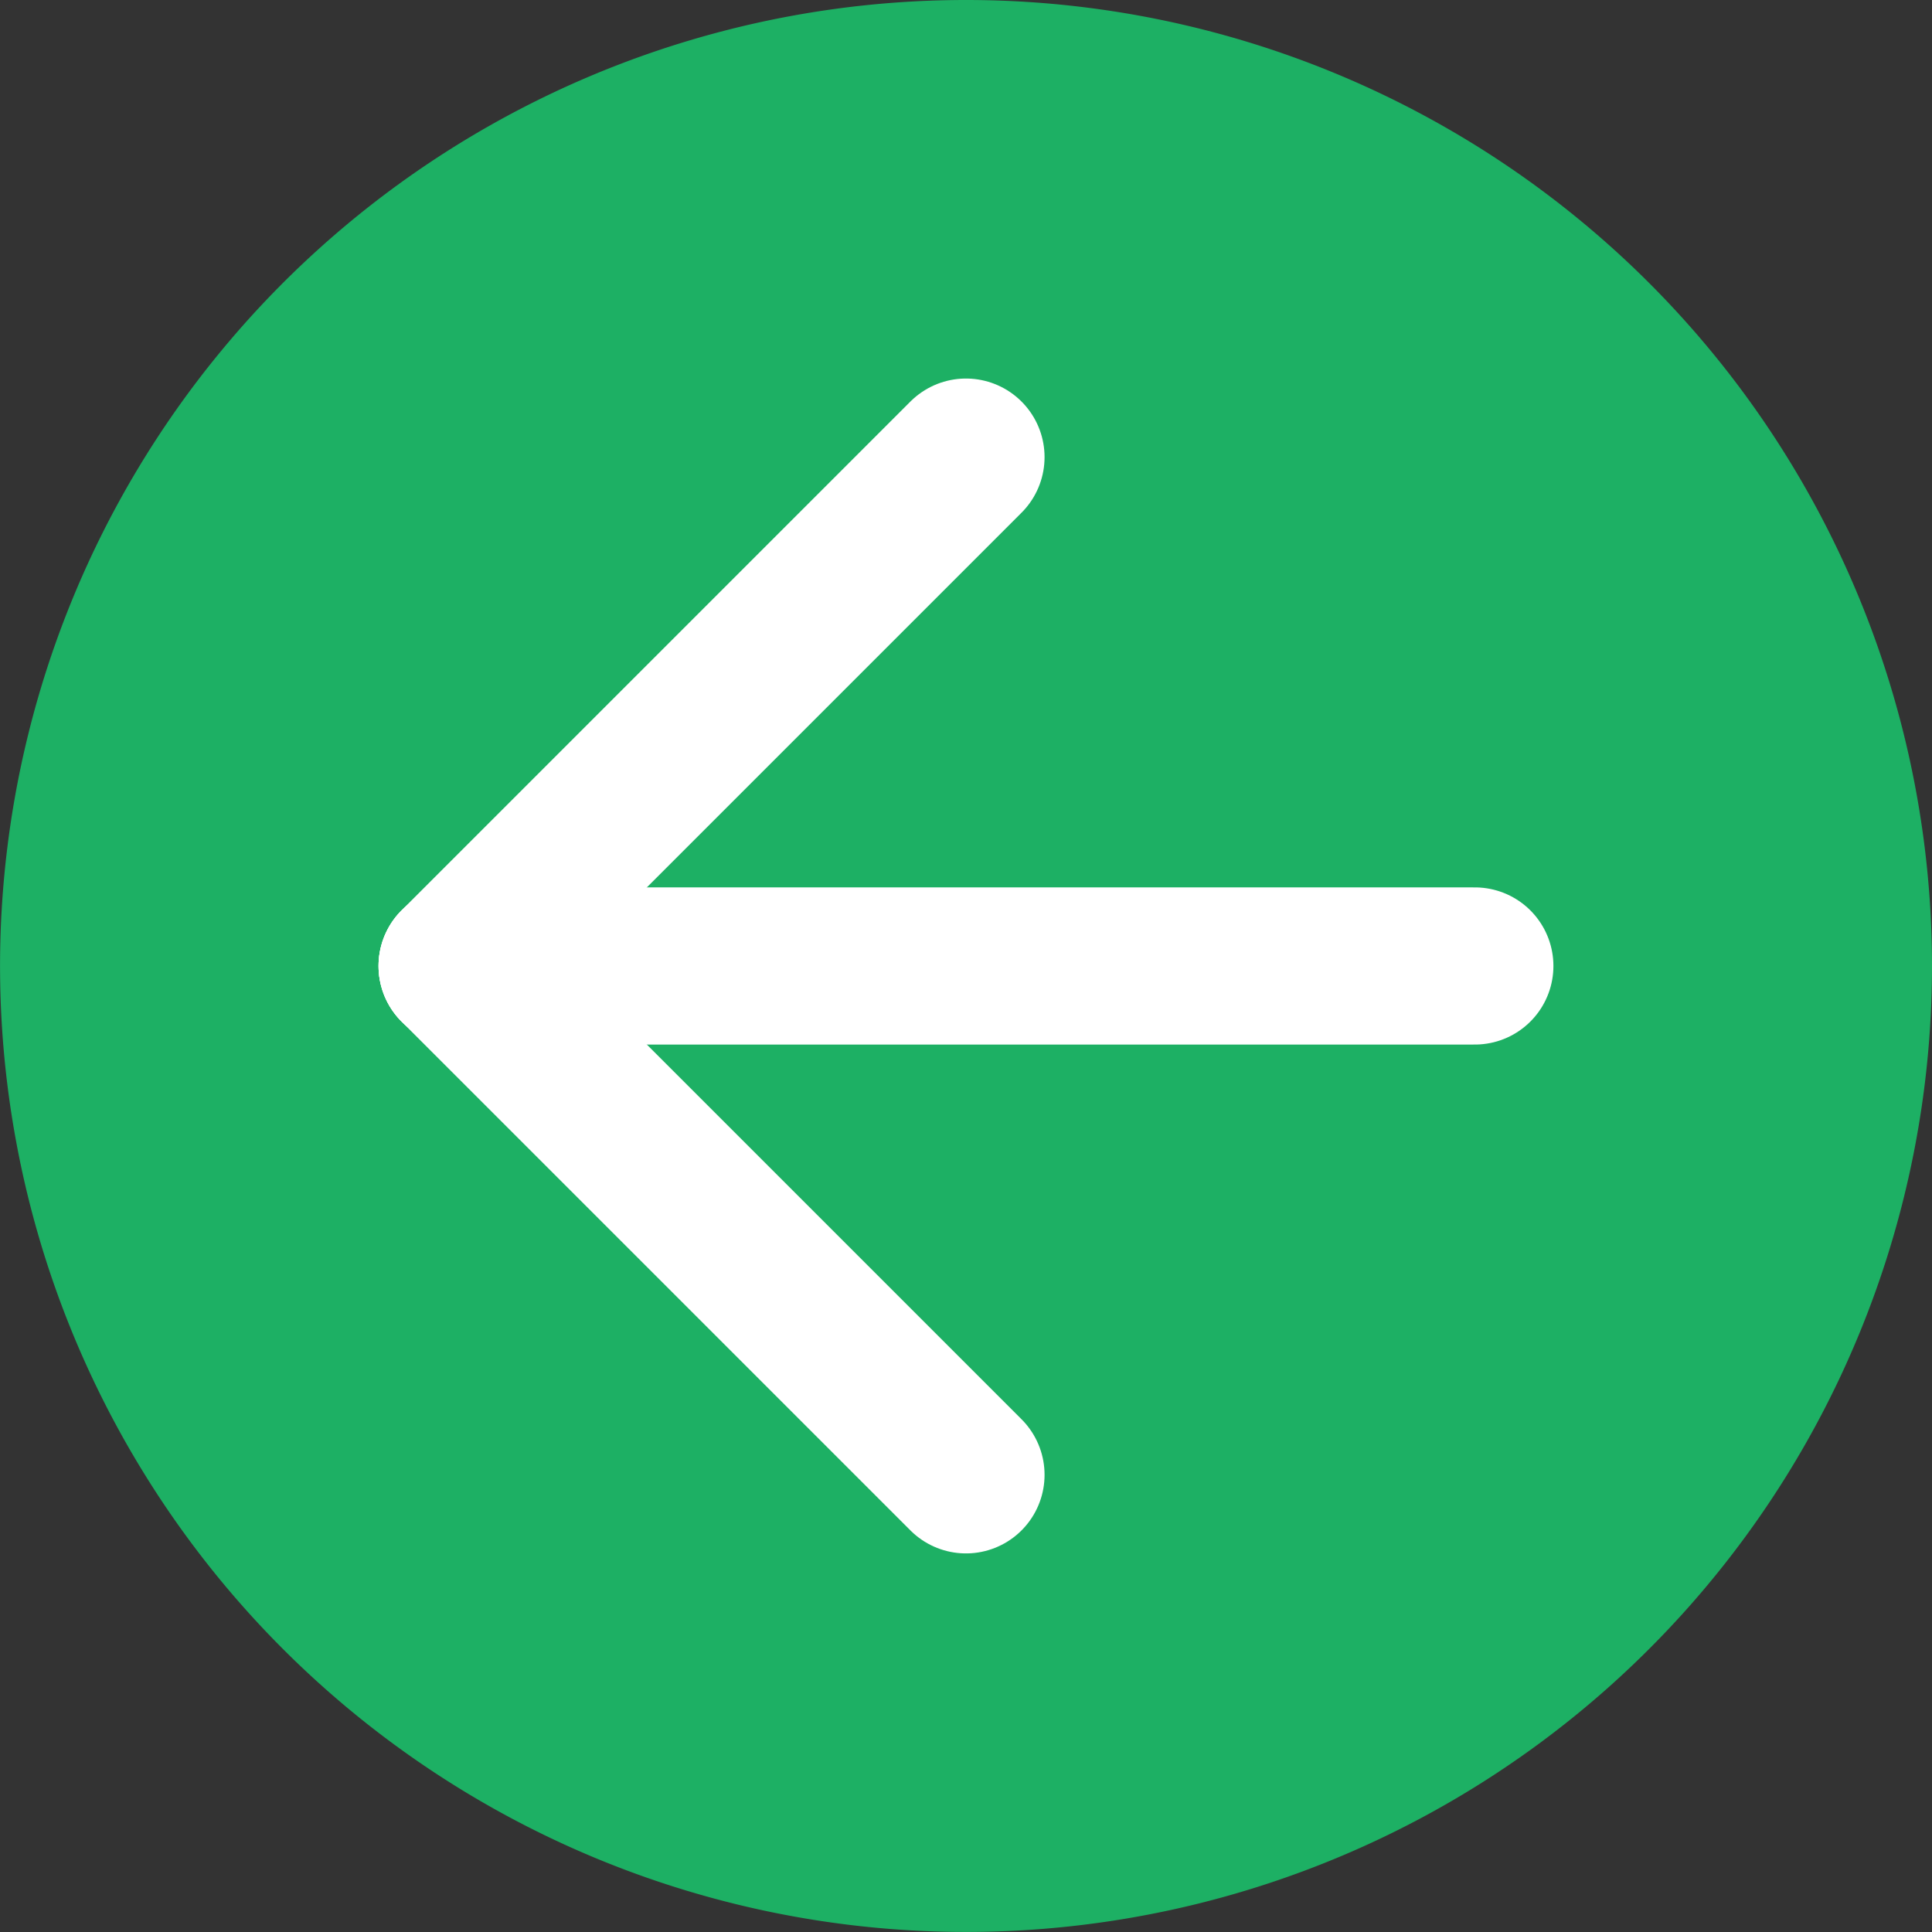 <svg height="35.587" viewBox="0 0 35.587 35.587" width="35.587" xmlns="http://www.w3.org/2000/svg"><rect x="0" y="0" width="35.587" height="35.587" fill="#333333" stroke="none"/><path d="m35.587 17.793a17.793 17.793 0 1 1 -17.794-17.793 17.793 17.793 0 0 1 17.794 17.793" fill="#1db064"/><g fill="none" stroke="#fff" stroke-linecap="round" stroke-linejoin="round" stroke-width="2.895"><path d="m8.42 17.793 9.373-9.373"/><path d="m17.793 27.166-9.373-9.373"/><path d="m8.42 17.793h18.746"/></g></svg>